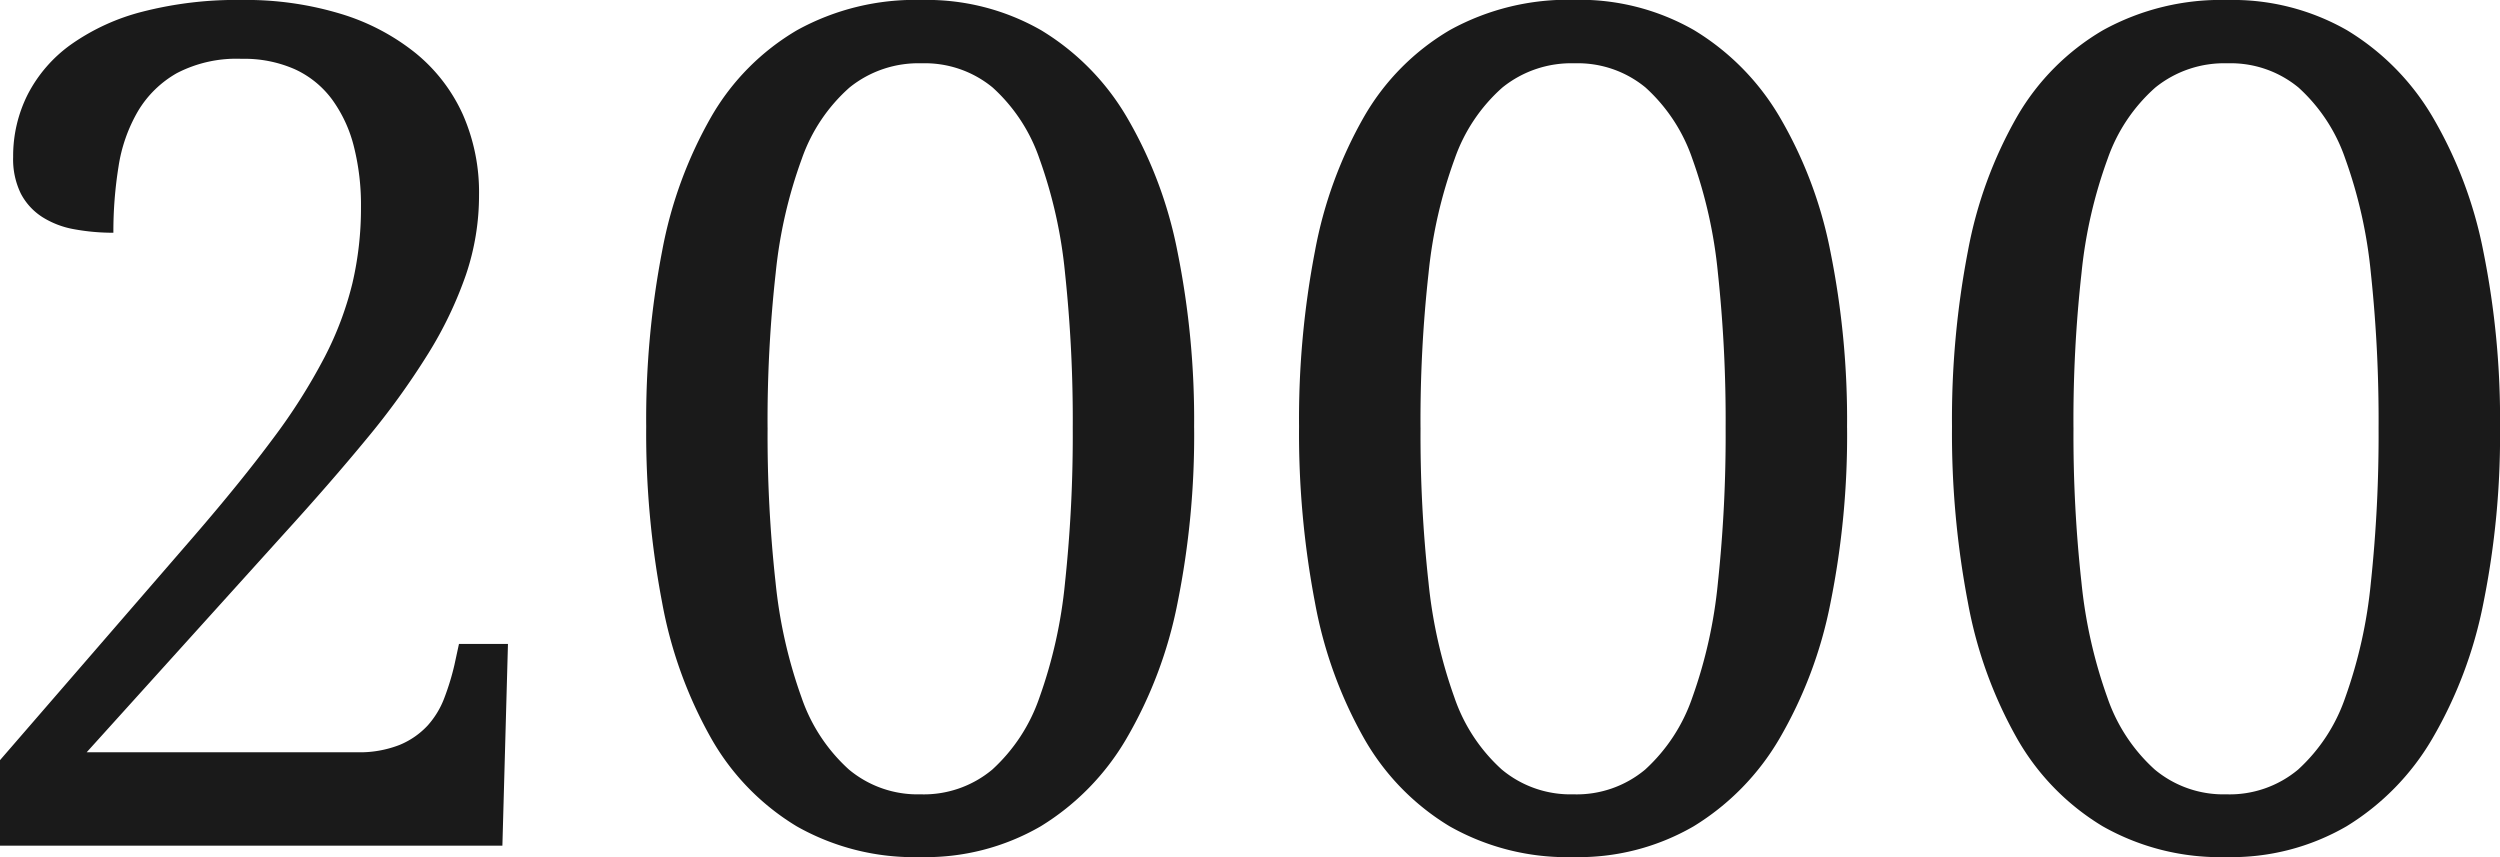 <svg xmlns="http://www.w3.org/2000/svg" width="74.922" height="25.686" viewBox="0 0 74.922 25.686">
  <path id="パス_4276" data-name="パス 4276" d="M16.133-19.5a7.418,7.418,0,0,1-.393,2.393,11.77,11.77,0,0,1-1.145,2.384,22.83,22.83,0,0,1-1.837,2.538q-1.085,1.316-2.469,2.837L4.375-2.8h8.083a3.283,3.283,0,0,0,1.3-.222,2.391,2.391,0,0,0,.837-.581,2.61,2.61,0,0,0,.5-.829,7.581,7.581,0,0,0,.3-.983l.137-.632H17L16.833,0H1.777V-2.563l5.845-6.75q1.4-1.624,2.35-2.905a17.553,17.553,0,0,0,1.53-2.418,9.888,9.888,0,0,0,.837-2.222,9.9,9.9,0,0,0,.256-2.281,7.157,7.157,0,0,0-.214-1.82,4.076,4.076,0,0,0-.649-1.4,2.874,2.874,0,0,0-1.111-.906,3.737,3.737,0,0,0-1.6-.316,3.868,3.868,0,0,0-1.94.427,3.18,3.18,0,0,0-1.171,1.145,4.69,4.69,0,0,0-.581,1.658,12.271,12.271,0,0,0-.154,1.982A6.4,6.4,0,0,1,4-18.474a2.642,2.642,0,0,1-.957-.367,1.851,1.851,0,0,1-.641-.7,2.342,2.342,0,0,1-.231-1.1,4.093,4.093,0,0,1,.436-1.871,4.2,4.2,0,0,1,1.3-1.5,6.494,6.494,0,0,1,2.145-.983,11.329,11.329,0,0,1,2.974-.35A9.791,9.791,0,0,1,12-24.926a6.644,6.644,0,0,1,2.239,1.179,5.05,5.05,0,0,1,1.41,1.837A5.782,5.782,0,0,1,16.133-19.5Zm21.431,6.973a25.405,25.405,0,0,1-.5,5.264A13.016,13.016,0,0,1,35.53-3.2,7.52,7.52,0,0,1,32.966-.581,6.874,6.874,0,0,1,29.36.342a7.137,7.137,0,0,1-3.708-.923A7.262,7.262,0,0,1,23.1-3.2a13,13,0,0,1-1.478-4.076,26.95,26.95,0,0,1-.479-5.289,26.558,26.558,0,0,1,.479-5.264A12.786,12.786,0,0,1,23.1-21.858a7.137,7.137,0,0,1,2.563-2.581,7.326,7.326,0,0,1,3.734-.906,6.9,6.9,0,0,1,3.58.906,7.439,7.439,0,0,1,2.555,2.581,12.8,12.8,0,0,1,1.53,4.042A25.465,25.465,0,0,1,37.563-12.527Zm-12.783,0a40.237,40.237,0,0,0,.239,4.64A14.5,14.5,0,0,0,25.8-4.435a5.154,5.154,0,0,0,1.418,2.153,3.212,3.212,0,0,0,2.145.743,3.2,3.2,0,0,0,2.153-.743,5.2,5.2,0,0,0,1.41-2.153,14.256,14.256,0,0,0,.769-3.452,41.713,41.713,0,0,0,.231-4.64,41.479,41.479,0,0,0-.231-4.631,14.1,14.1,0,0,0-.769-3.435,5.1,5.1,0,0,0-1.4-2.128,3.192,3.192,0,0,0-2.128-.726,3.284,3.284,0,0,0-2.162.726,5.083,5.083,0,0,0-1.427,2.128,14.052,14.052,0,0,0-.786,3.435A40.011,40.011,0,0,0,24.78-12.527Zm32.351,0a25.405,25.405,0,0,1-.5,5.264A13.016,13.016,0,0,1,55.1-3.2,7.52,7.52,0,0,1,52.534-.581a6.874,6.874,0,0,1-3.606.923A7.137,7.137,0,0,1,45.22-.581,7.262,7.262,0,0,1,42.665-3.2a13,13,0,0,1-1.478-4.076,26.949,26.949,0,0,1-.479-5.289,26.557,26.557,0,0,1,.479-5.264,12.786,12.786,0,0,1,1.478-4.033,7.137,7.137,0,0,1,2.563-2.581,7.326,7.326,0,0,1,3.734-.906,6.9,6.9,0,0,1,3.58.906A7.439,7.439,0,0,1,55.1-21.858a12.8,12.8,0,0,1,1.53,4.042A25.465,25.465,0,0,1,57.131-12.527Zm-12.783,0a40.237,40.237,0,0,0,.239,4.64,14.5,14.5,0,0,0,.778,3.452,5.154,5.154,0,0,0,1.418,2.153,3.212,3.212,0,0,0,2.145.743,3.2,3.2,0,0,0,2.153-.743,5.2,5.2,0,0,0,1.41-2.153,14.256,14.256,0,0,0,.769-3.452,41.713,41.713,0,0,0,.231-4.64,41.479,41.479,0,0,0-.231-4.631,14.1,14.1,0,0,0-.769-3.435,5.1,5.1,0,0,0-1.4-2.128,3.192,3.192,0,0,0-2.128-.726,3.284,3.284,0,0,0-2.162.726,5.083,5.083,0,0,0-1.427,2.128,14.052,14.052,0,0,0-.786,3.435A40.012,40.012,0,0,0,44.348-12.527Zm32.351,0a25.405,25.405,0,0,1-.5,5.264A13.016,13.016,0,0,1,74.666-3.2,7.52,7.52,0,0,1,72.1-.581,6.874,6.874,0,0,1,68.5.342a7.137,7.137,0,0,1-3.708-.923A7.262,7.262,0,0,1,62.233-3.2a13,13,0,0,1-1.478-4.076,26.949,26.949,0,0,1-.479-5.289,26.557,26.557,0,0,1,.479-5.264,12.786,12.786,0,0,1,1.478-4.033A7.137,7.137,0,0,1,64.8-24.438a7.326,7.326,0,0,1,3.734-.906,6.9,6.9,0,0,1,3.58.906,7.439,7.439,0,0,1,2.555,2.581,12.8,12.8,0,0,1,1.53,4.042A25.465,25.465,0,0,1,76.7-12.527Zm-12.783,0a40.237,40.237,0,0,0,.239,4.64,14.5,14.5,0,0,0,.778,3.452,5.154,5.154,0,0,0,1.418,2.153,3.212,3.212,0,0,0,2.145.743,3.2,3.2,0,0,0,2.153-.743,5.2,5.2,0,0,0,1.41-2.153,14.256,14.256,0,0,0,.769-3.452,41.713,41.713,0,0,0,.231-4.64,41.479,41.479,0,0,0-.231-4.631,14.1,14.1,0,0,0-.769-3.435,5.1,5.1,0,0,0-1.4-2.128,3.192,3.192,0,0,0-2.128-.726,3.284,3.284,0,0,0-2.162.726,5.083,5.083,0,0,0-1.427,2.128,14.052,14.052,0,0,0-.786,3.435A40.012,40.012,0,0,0,63.916-12.527Z" transform="translate(-1.777 25.344)" fill="#1a1a1a"/>
</svg>

